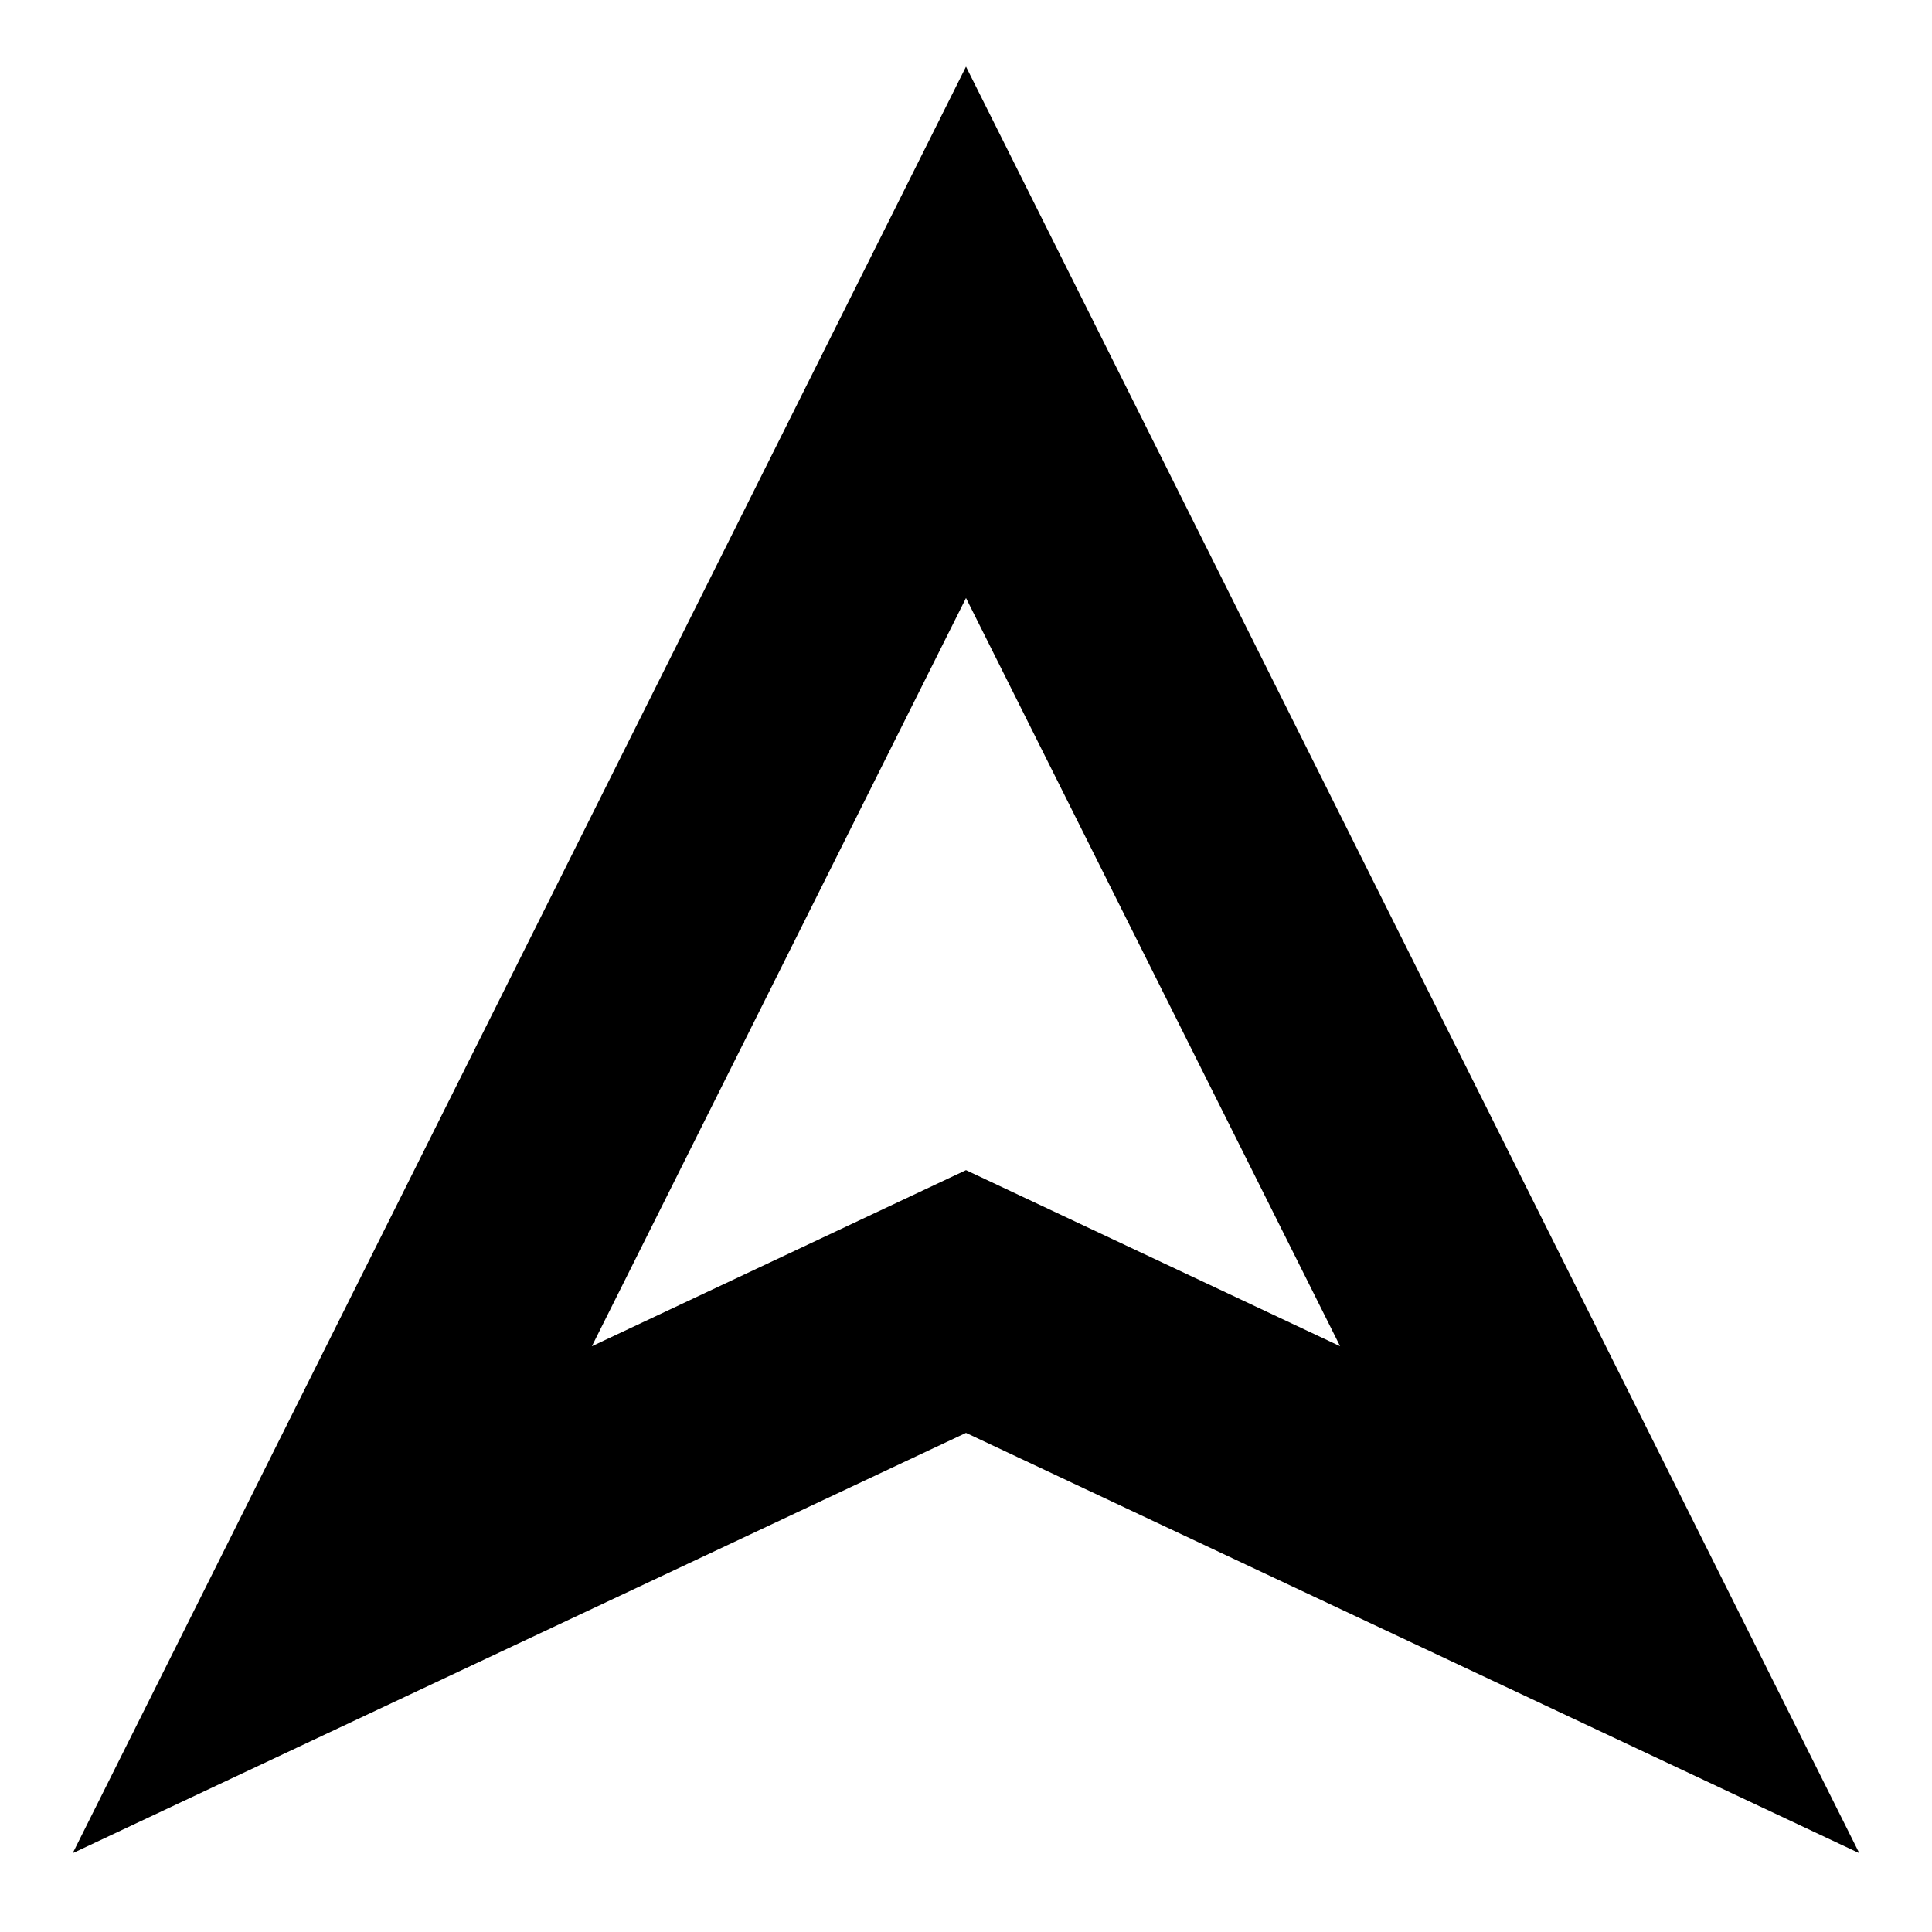 <?xml version="1.0" encoding="UTF-8"?>
<!-- Uploaded to: ICON Repo, www.iconrepo.com, Generator: ICON Repo Mixer Tools -->
<svg fill="#000000" width="800px" height="800px" version="1.1" viewBox="144 144 512 512" xmlns="http://www.w3.org/2000/svg">
 <path d="m400 161.66-236.73 473.45 236.73-111.38 236.73 111.38zm-99.148 339.11 99.148-198.29 99.145 198.29-99.145-46.668z"/>
</svg>